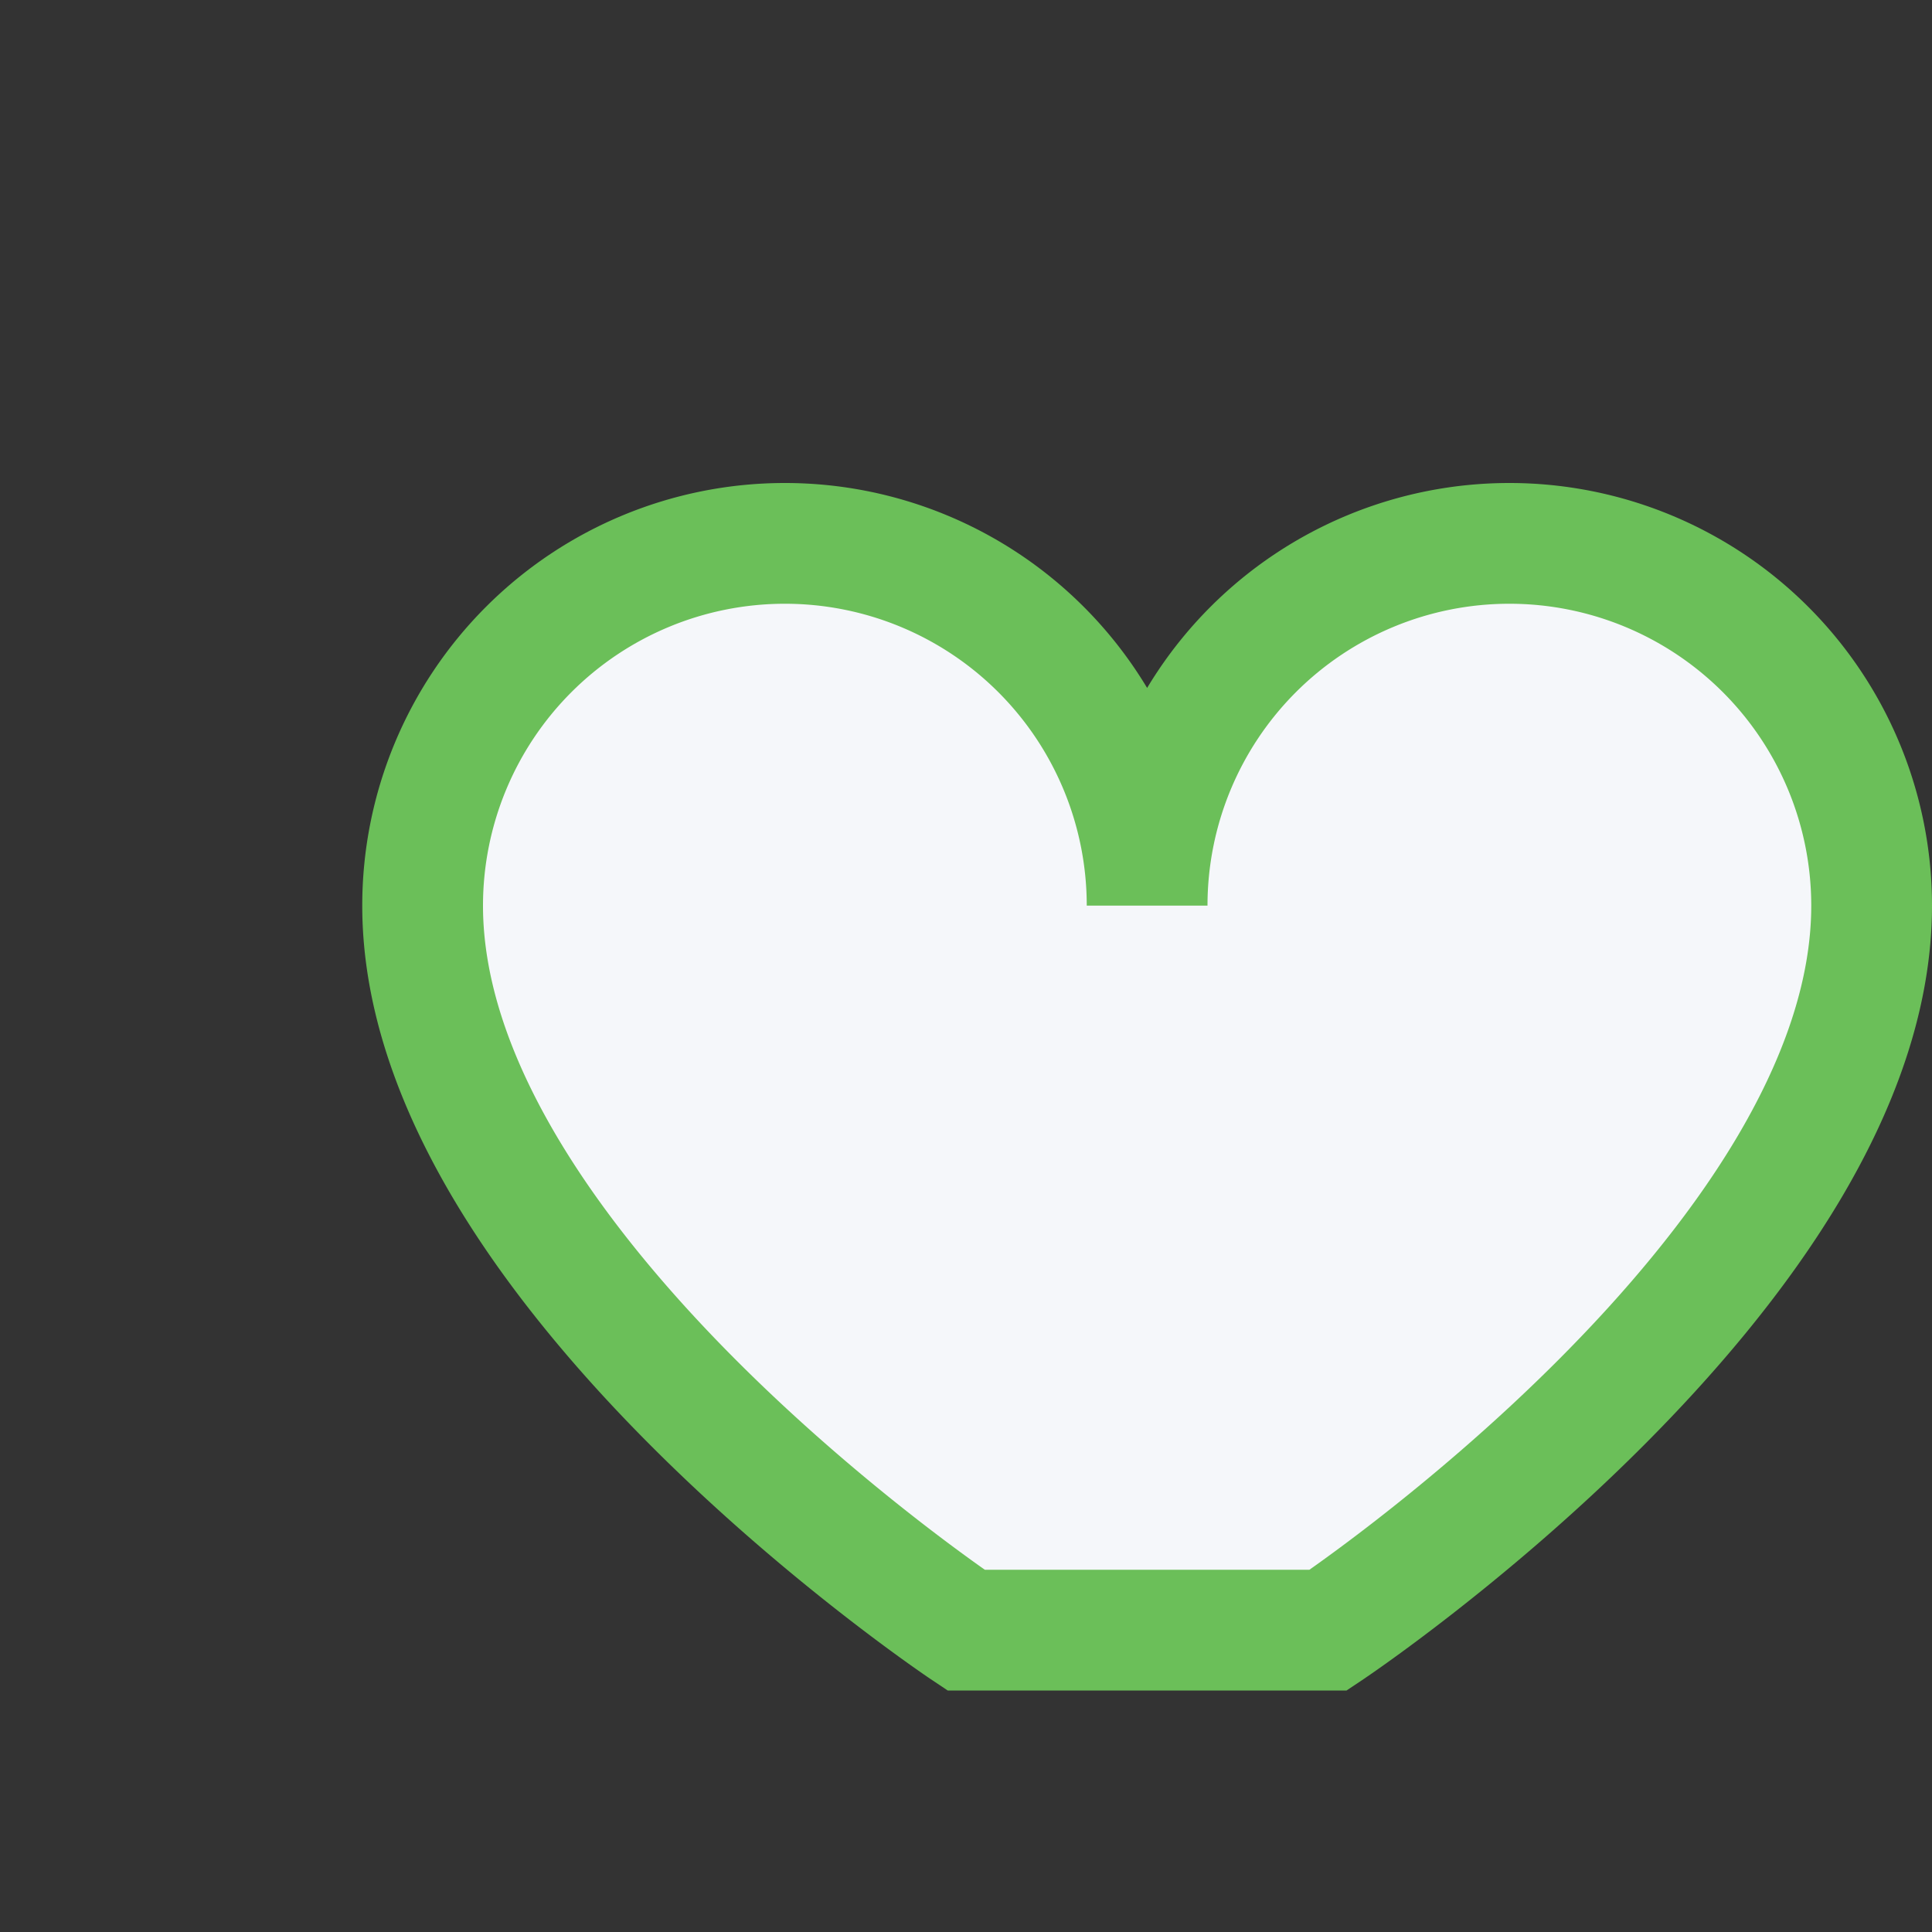 <?xml version="1.0" encoding="UTF-8"?>
<svg xmlns="http://www.w3.org/2000/svg" width="32" height="32" viewBox="0 0 32 32"><rect x="0" y="0" width="32" height="32" fill="#333333" stroke="none"/><path d="M16 27s-9-6-9-12a6 6 0 0 1 12 0 6 6 0 0 1 12 0c0 6-9 12-9 12z" fill="#F5F7FA" stroke="#6BBF59" stroke-width="2"/></svg>